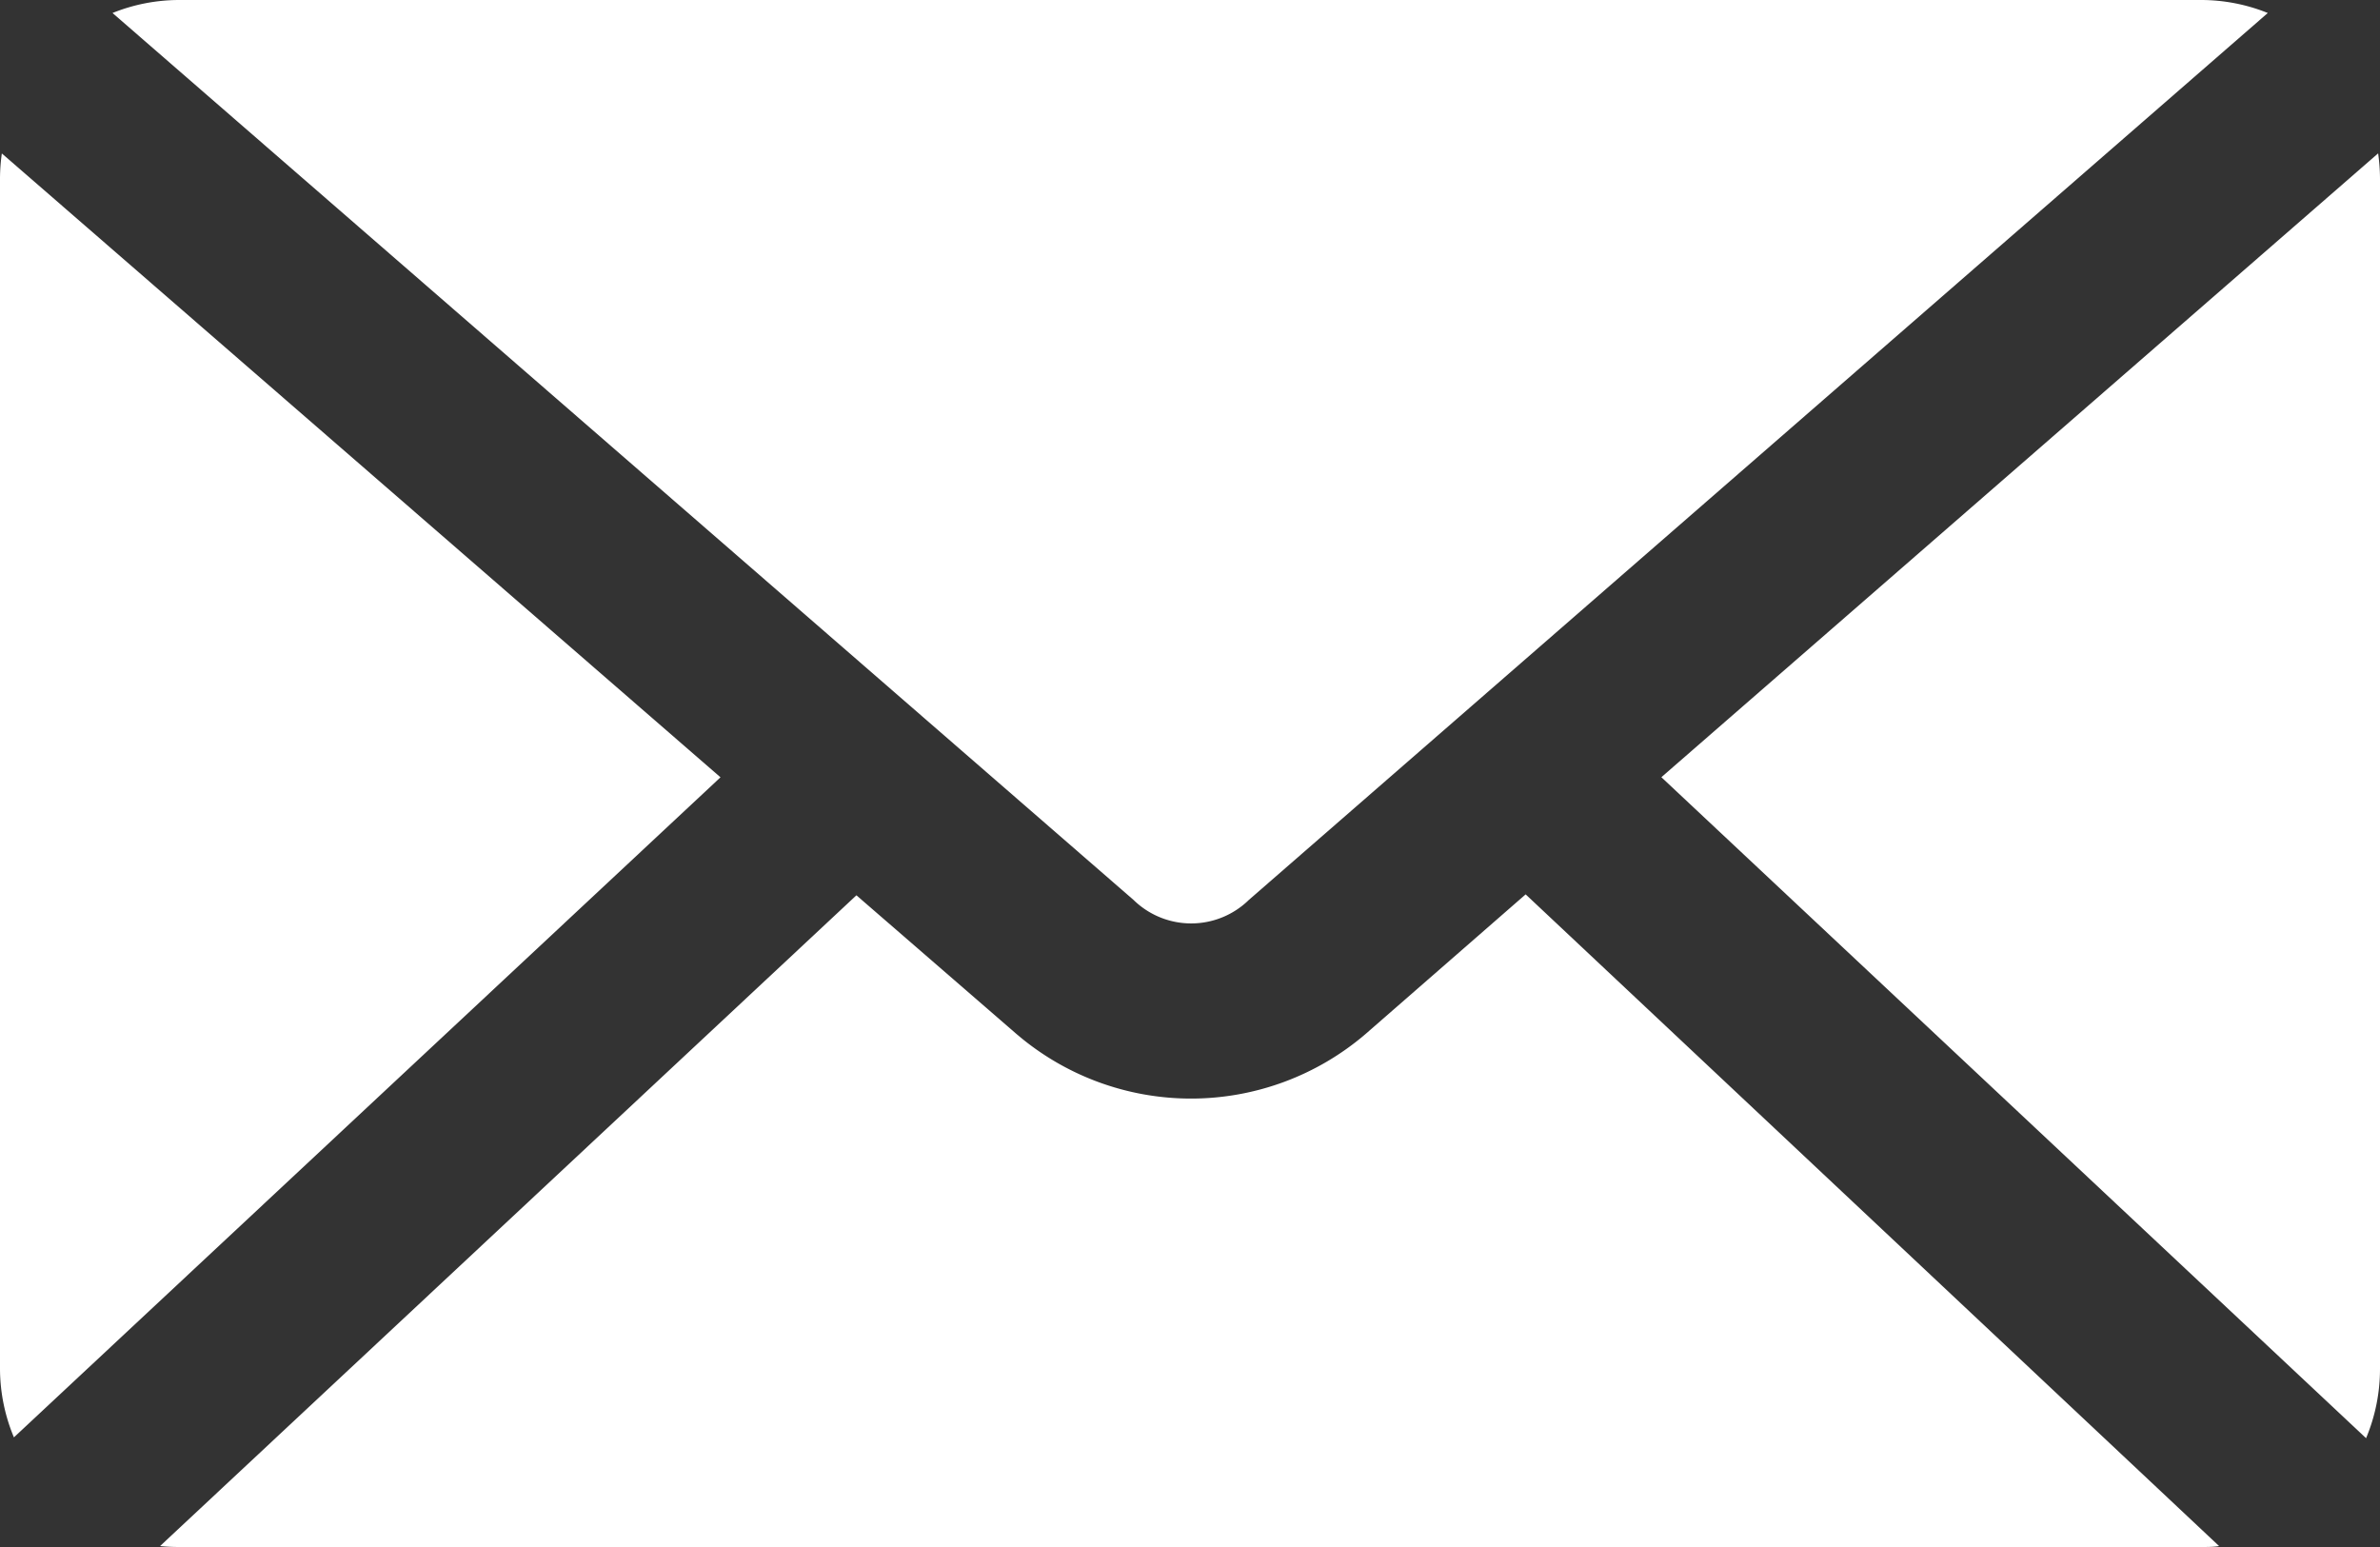 <?xml version="1.0" encoding="UTF-8"?> <svg xmlns="http://www.w3.org/2000/svg" width="23.077" height="15" viewBox="0 0 23.077 15"><rect x="0" y="0" width="23.077" height="15" fill="#333333" stroke="none"/><g transform="translate(-10 -976.362)"><path d="M11.731,976.362a1.731,1.731,0,0,0-.64.126l9.9,8.6a.8.8,0,0,0,1.118,0l9.88-8.6a1.731,1.731,0,0,0-.64-.126Zm-1.713,1.487a1.782,1.782,0,0,0-.018.244v11.539a1.734,1.734,0,0,0,.135.667l6.851-6.4-6.968-6.049Zm23.041,0-6.95,6.049,6.833,6.409a1.739,1.739,0,0,0,.135-.676V978.093a1.83,1.83,0,0,0-.018-.244Zm-8.266,7.185-1.55,1.352a2.6,2.6,0,0,1-3.389,0l-1.55-1.343-6.752,6.31c.058.006.12.009.18.009H31.346c.057,0,.116,0,.171-.009Z" transform="translate(0 0)" fill="#fff"></path></g></svg> 